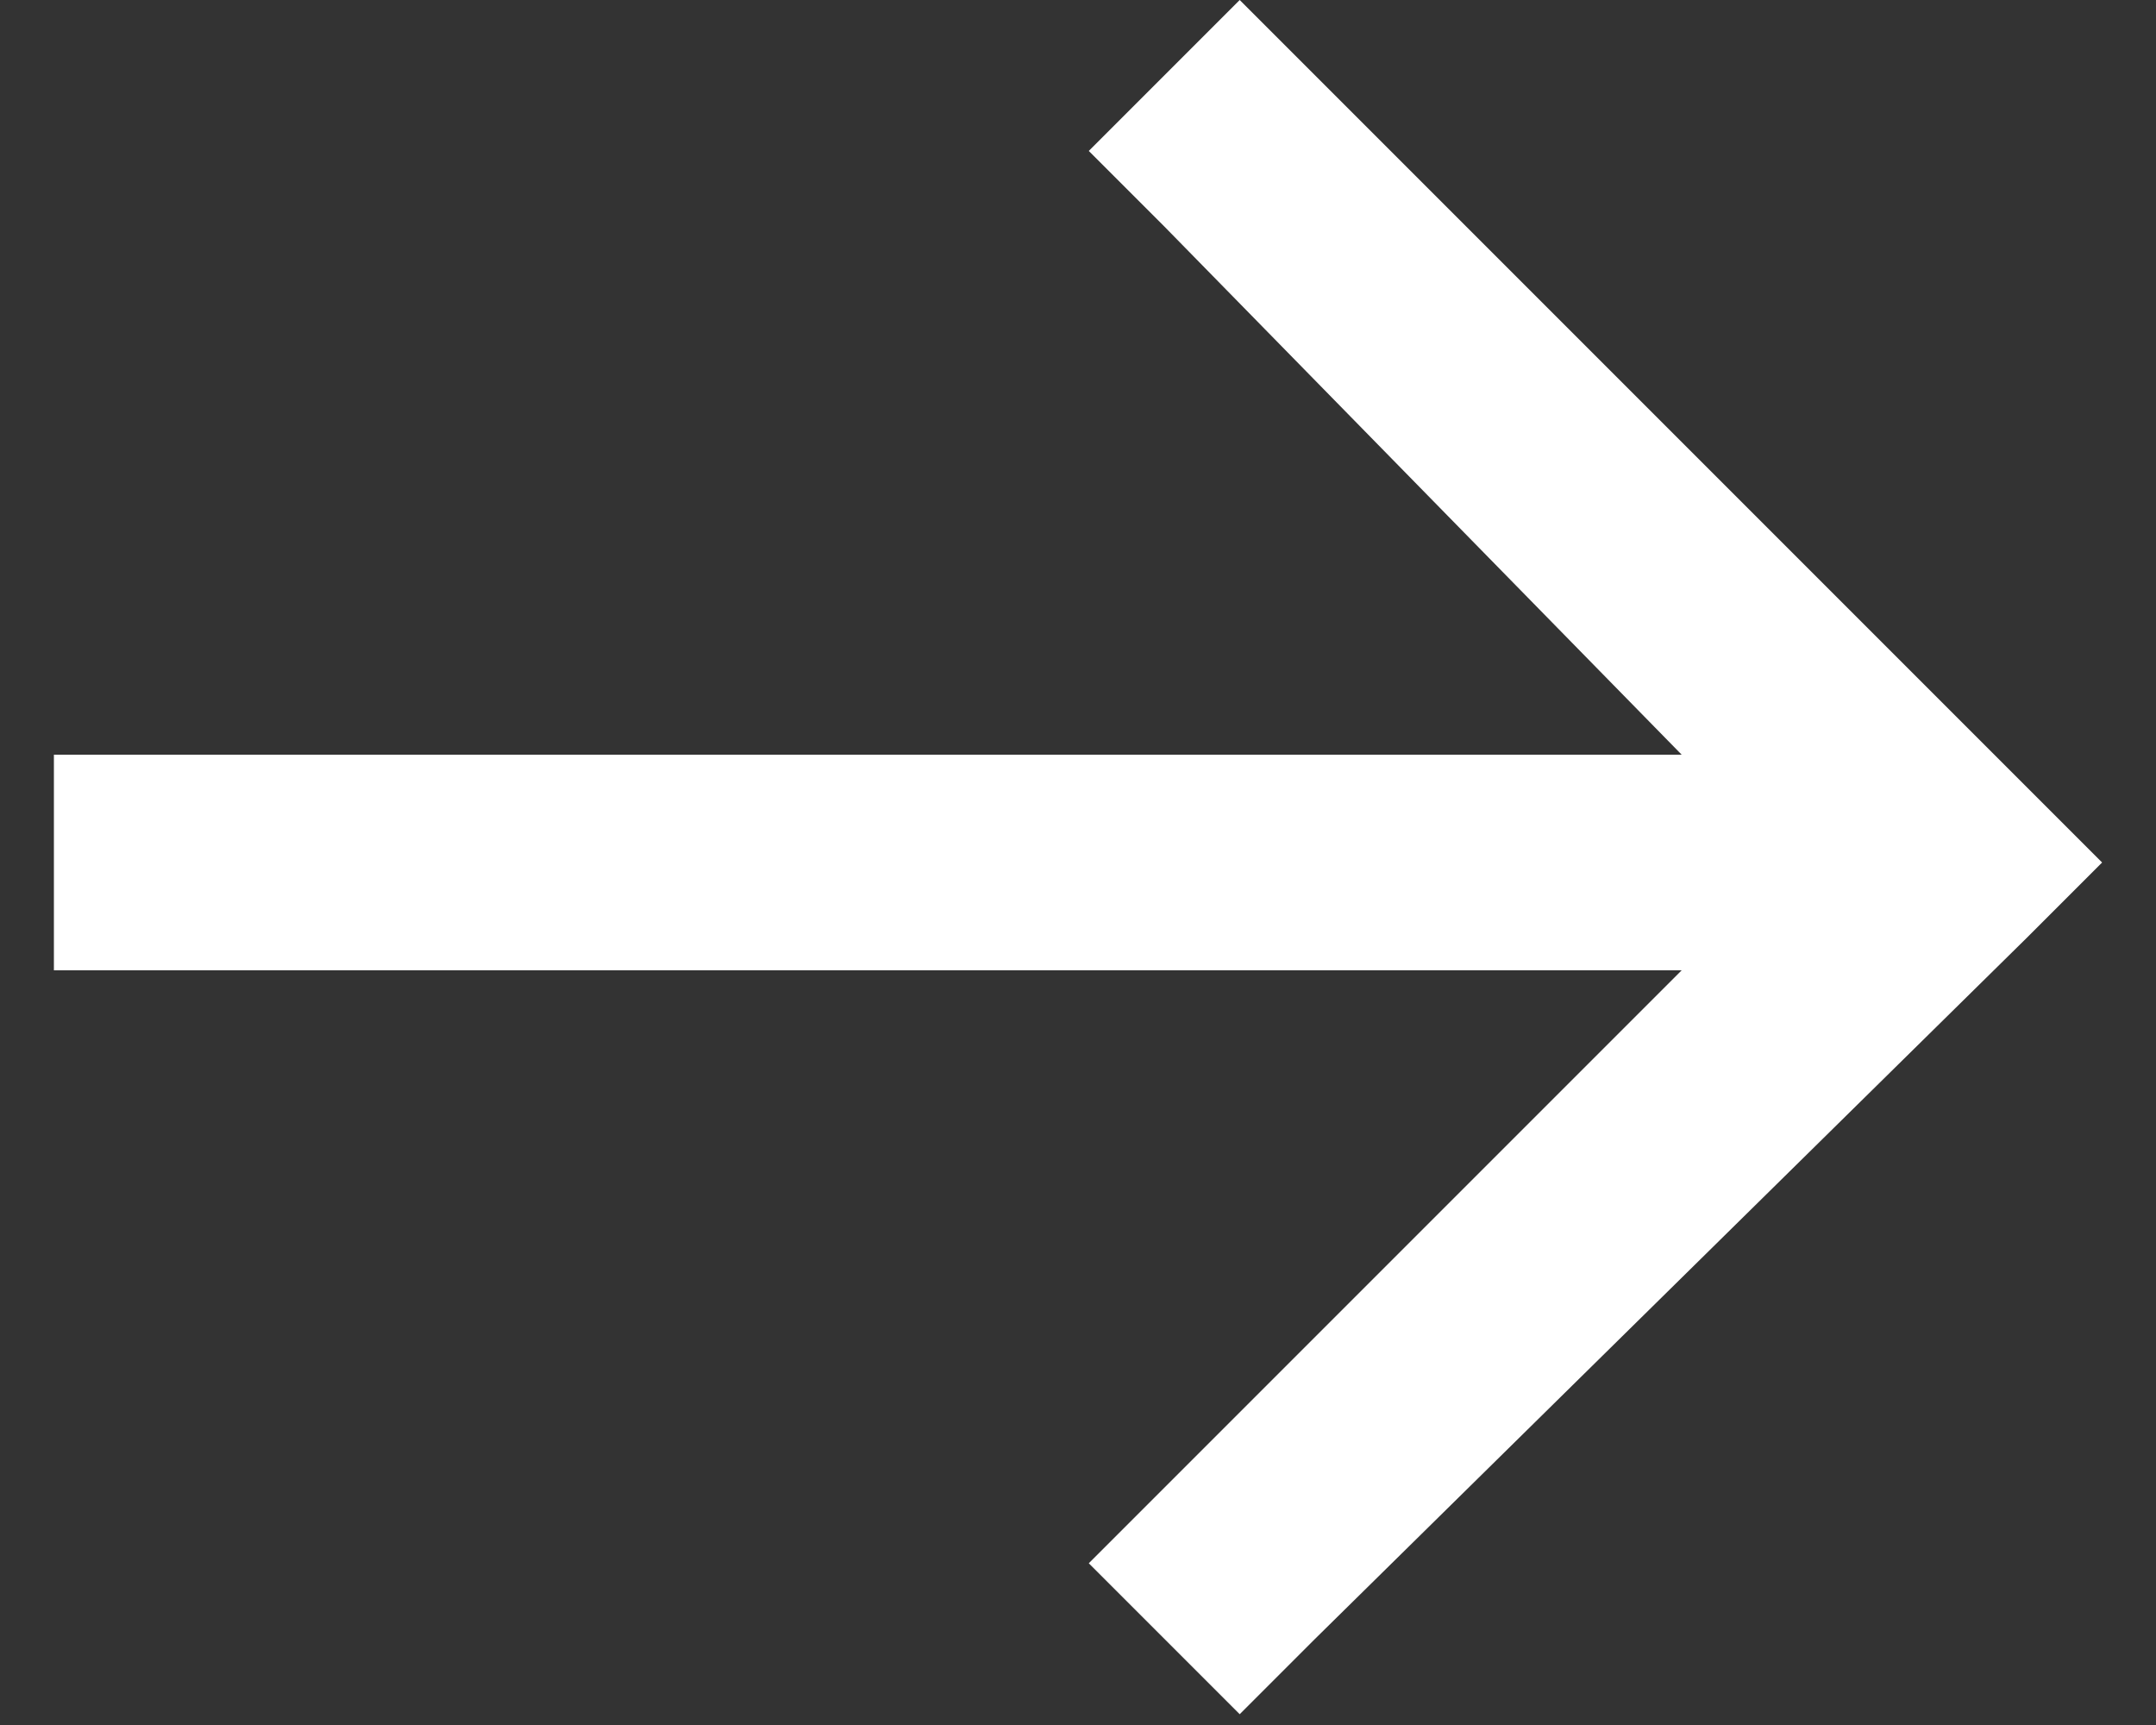 <?xml version="1.0" encoding="utf-8"?>
<!-- Generator: Adobe Illustrator 24.3.0, SVG Export Plug-In . SVG Version: 6.00 Build 0)  -->
<svg version="1.1" id="Layer_1" xmlns="http://www.w3.org/2000/svg" xmlns:xlink="http://www.w3.org/1999/xlink" x="0px" y="0px"
	 viewBox="0 0 20 16" style="enable-background:new 0 0 20 16;" xml:space="preserve">
<rect x="0" y="0" width="20" height="16" fill="#333333" stroke="none"/>
<style type="text/css">
	.st0{fill:#FFFFFF;}
</style>
<path class="st0" d="M18.8,8.7L19.5,8l-0.7-0.7l-6.6-6.6L11.5,0l-1.4,1.4l0.7,0.7L15.6,7H1.5h-1v2h1h14.1l-4.8,4.8l-0.7,0.7l1.4,1.4
	l0.7-0.7L18.8,8.7z"/>
</svg>
